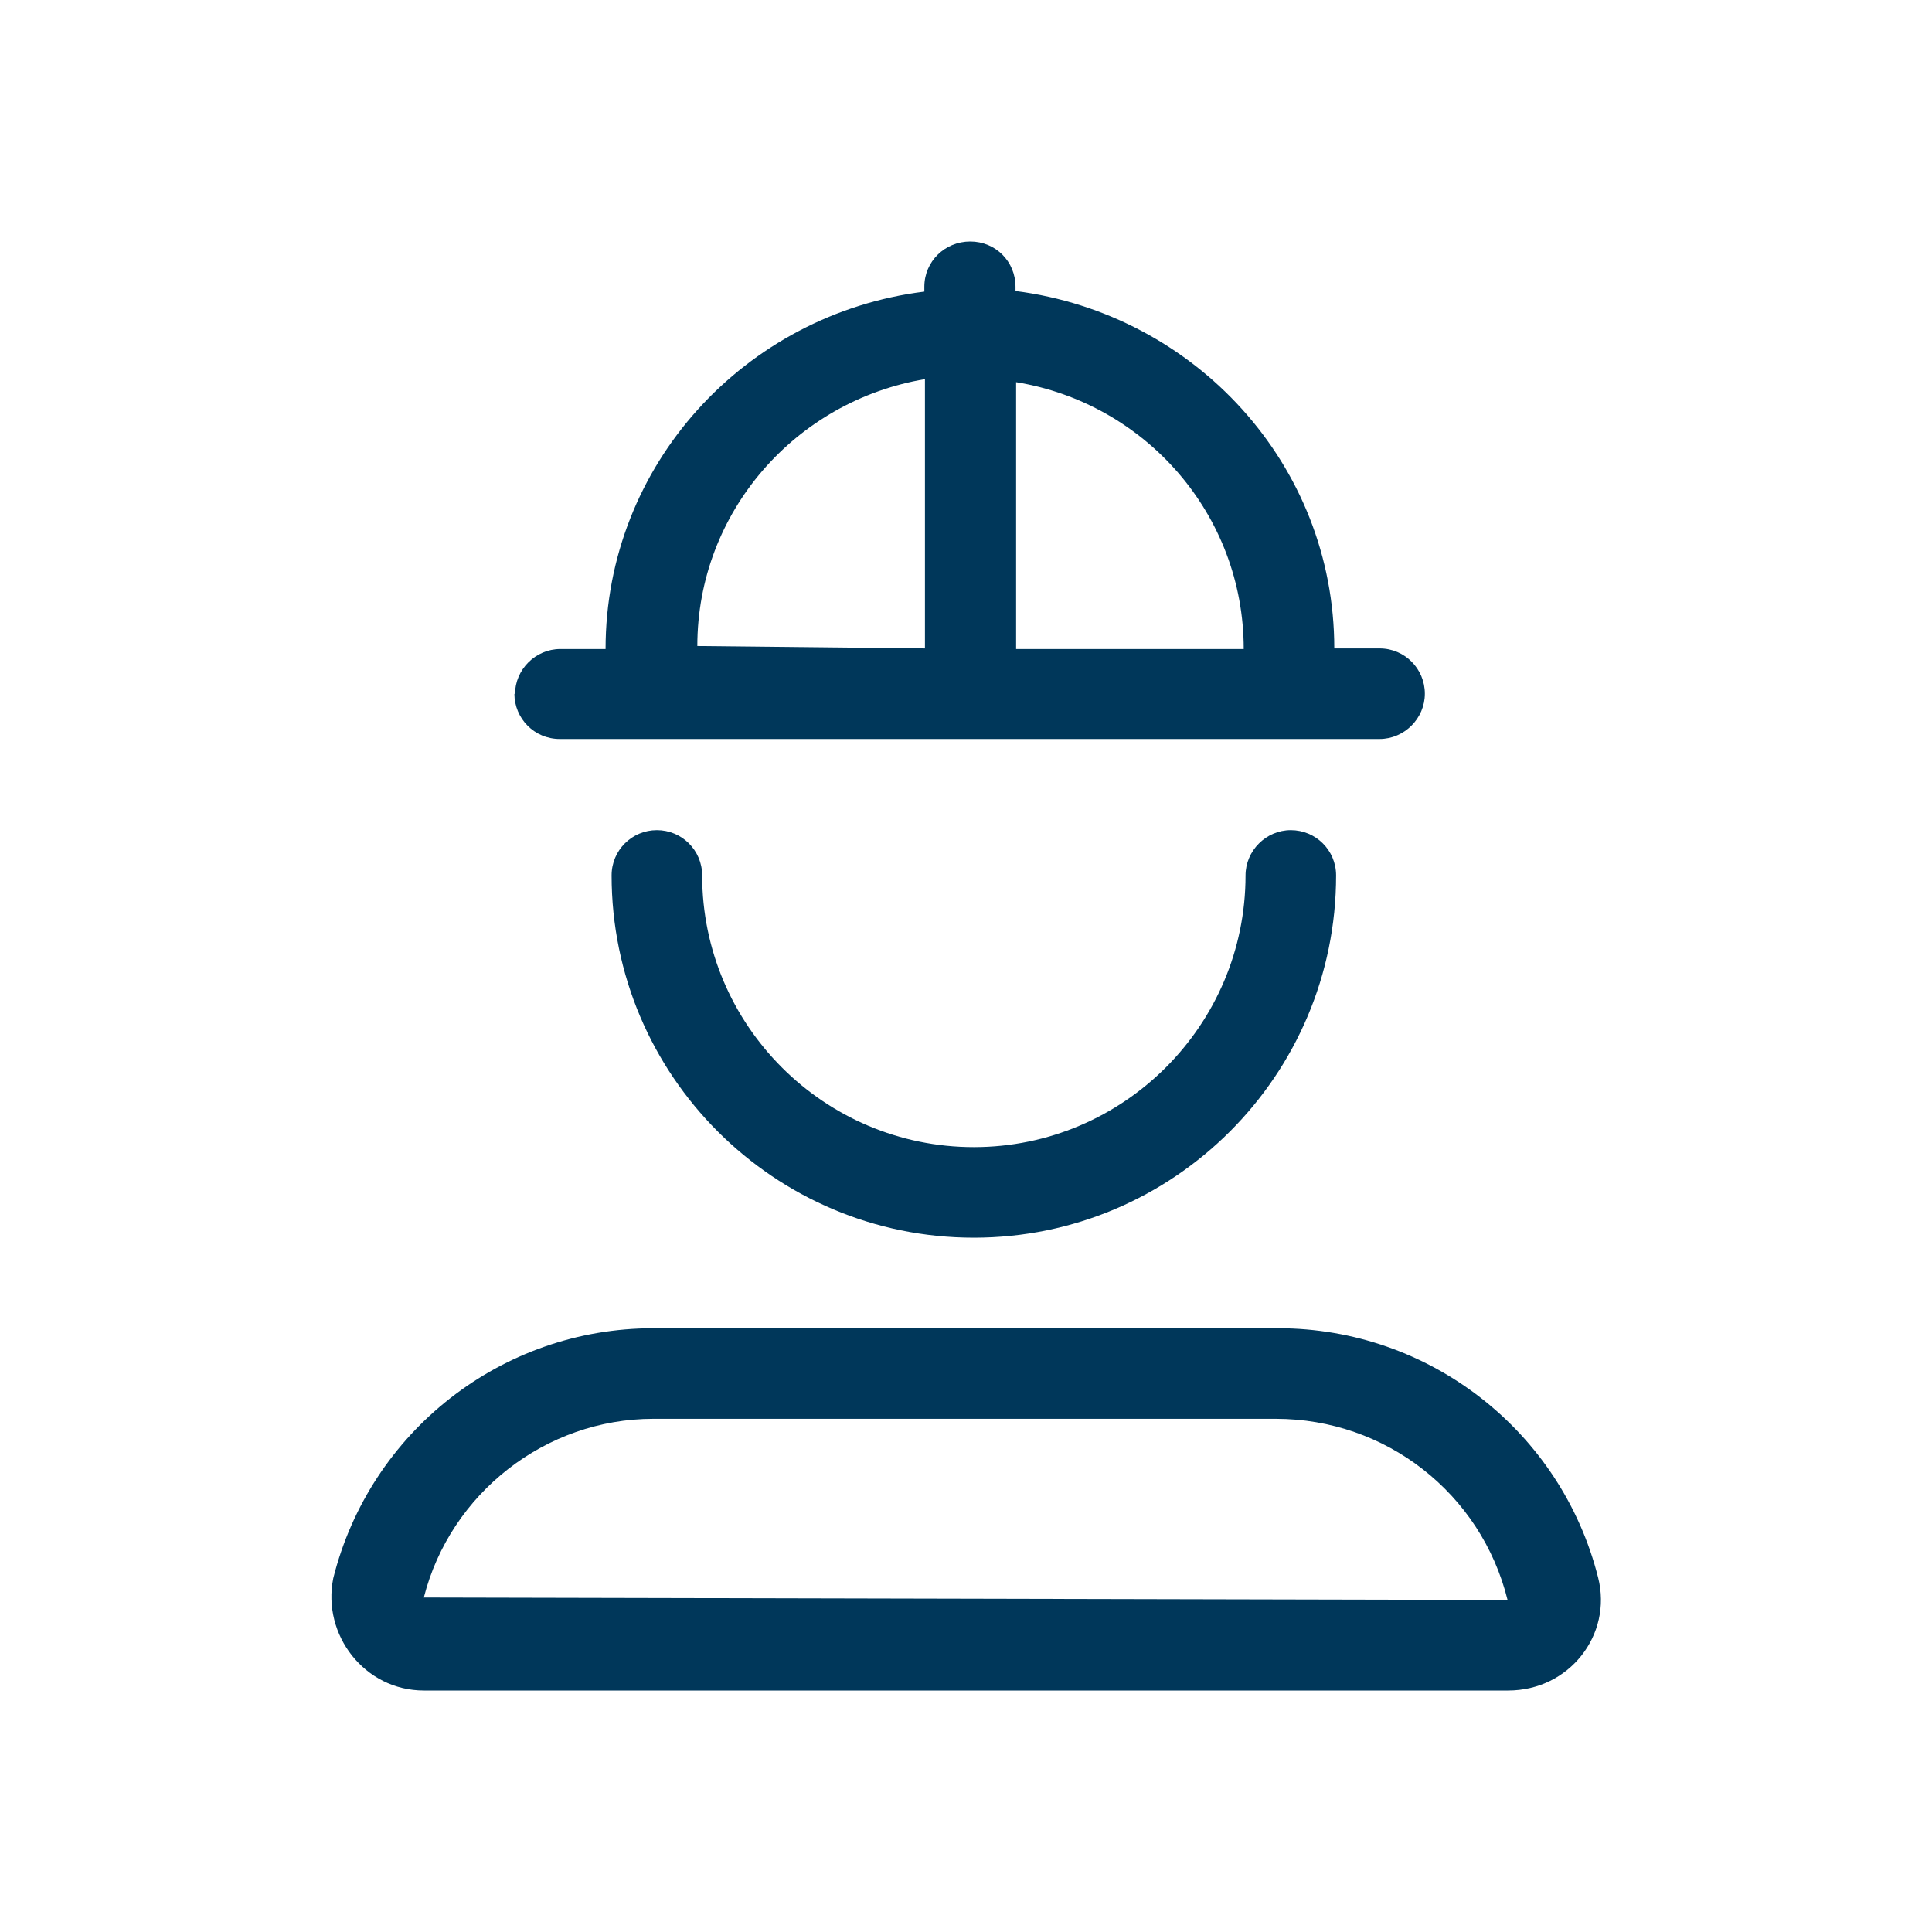 <?xml version="1.0" encoding="UTF-8" standalone="no"?>
<!DOCTYPE svg PUBLIC "-//W3C//DTD SVG 1.1//EN" "http://www.w3.org/Graphics/SVG/1.1/DTD/svg11.dtd">
<svg width="100%" height="100%" viewBox="0 0 32 32" version="1.1" xmlns="http://www.w3.org/2000/svg" xmlns:xlink="http://www.w3.org/1999/xlink" xml:space="preserve" xmlns:serif="http://www.serif.com/" style="fill-rule:evenodd;clip-rule:evenodd;stroke-linejoin:round;stroke-miterlimit:2;">
    <path d="M24.98,28L7.02,28C6.04,28 5.33,27.08 5.52,26.14C6.13,23.71 8.31,22 10.82,22L21.17,22C23.68,22 25.86,23.71 26.47,26.13C26.71,27.08 25.99,28 24.98,28ZM24.97,26.5C24.53,24.73 22.95,23.5 21.13,23.5L10.82,23.5C9.04,23.5 7.46,24.73 7.02,26.46L24.98,26.5L24.97,26.5ZM8.53,11.5C8.53,11.09 8.87,10.75 9.28,10.75L10.03,10.75C10.03,7.7 12.34,5.2 15.31,4.83L15.31,4.75C15.31,4.33 15.65,4 16.07,4C16.49,4 16.82,4.33 16.82,4.75L16.82,4.82C19.79,5.2 22.1,7.69 22.1,10.74L22.85,10.74C23.27,10.74 23.6,11.08 23.6,11.49C23.6,11.9 23.26,12.24 22.85,12.24L9.27,12.24C8.85,12.24 8.52,11.9 8.52,11.49L8.53,11.5ZM21.38,13.75C21.79,13.75 22.13,14.08 22.13,14.5C22.13,17.81 19.44,20.5 16.13,20.5C12.82,20.5 10.13,17.81 10.13,14.5C10.13,14.08 10.47,13.75 10.88,13.75C11.29,13.75 11.63,14.08 11.63,14.5C11.63,16.98 13.65,19 16.13,19C18.61,19 20.63,16.98 20.63,14.5C20.63,14.09 20.97,13.75 21.38,13.75ZM15.32,10.75L15.32,6.28C13.18,6.64 11.55,8.48 11.55,10.7L15.32,10.74L15.32,10.75ZM16.83,10.75L20.6,10.75C20.6,8.52 18.97,6.68 16.83,6.33L16.83,10.75Z" style="fill:rgb(0,55,90);fill-rule:nonzero;"/>
</svg>
